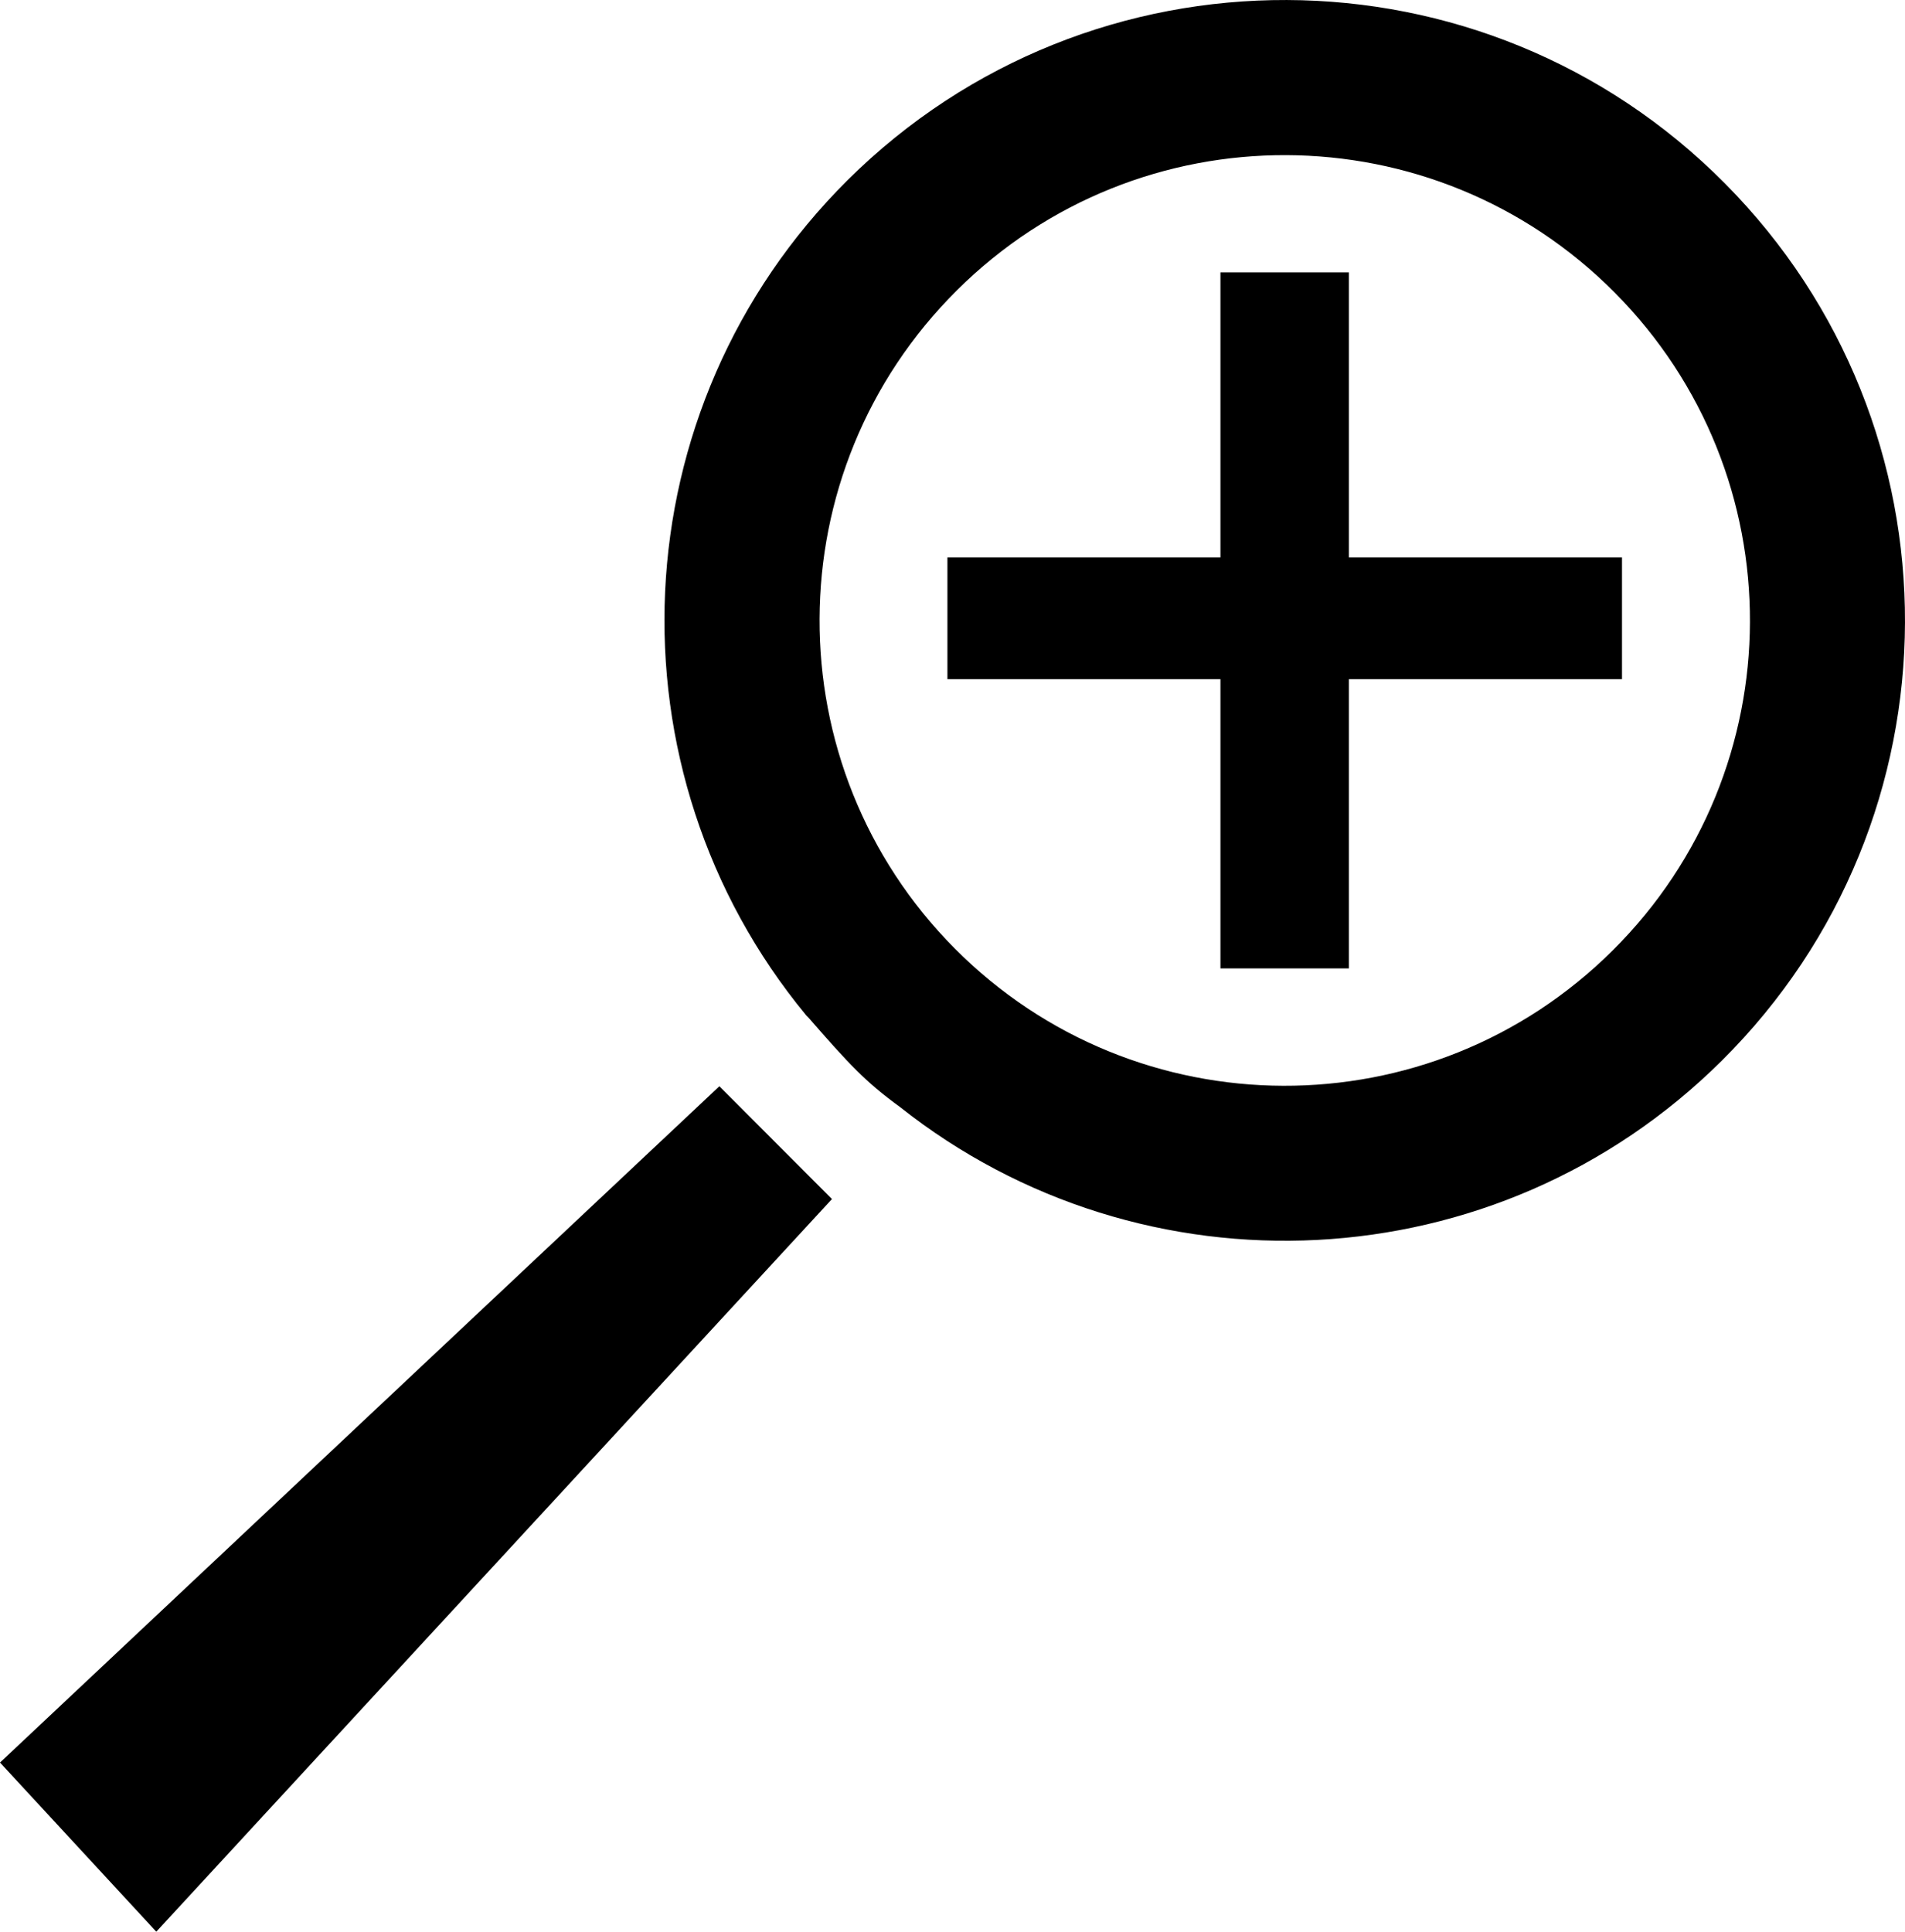 <?xml version="1.0" encoding="iso-8859-1"?>
<!-- Generator: Adobe Illustrator 16.0.0, SVG Export Plug-In . SVG Version: 6.00 Build 0)  -->
<!DOCTYPE svg PUBLIC "-//W3C//DTD SVG 1.1//EN" "http://www.w3.org/Graphics/SVG/1.1/DTD/svg11.dtd">
<svg version="1.1" id="Capa_1" xmlns="http://www.w3.org/2000/svg" xmlns:xlink="http://www.w3.org/1999/xlink" x="0px" y="0px"
	 width="29.119px" height="29.522px" viewBox="0 0 29.119 29.522" style="enable-background:new 0 0 29.119 29.522;"
	 xml:space="preserve">
<path style="fill:#000000;" d="M26.365,2.802c-3.688-3.717-9.693-3.738-13.409-0.049c-3.505,3.486-3.722,9.025-0.633,12.764
	l0.033,0.033c0.624,0.715,0.868,0.98,1.399,1.367c3.711,2.943,9.12,2.713,12.564-0.707C30.035,12.521,30.054,6.517,26.365,2.802z
	 M24.65,14.526c-2.787,2.771-7.289,2.754-10.057-0.031c-2.768-2.787-2.752-7.291,0.035-10.059c2.785-2.768,7.287-2.75,10.053,0.035
	C27.451,7.257,27.436,11.759,24.65,14.526z"/>
<polygon style="fill:#000000;" points="0,26.937 2.389,29.522 12.717,18.325 10.996,16.601 "/>
<polygon style="fill:#000000;" points="24.793,10.38 20.619,10.38 20.619,14.8 18.655,14.8 18.655,10.38 14.482,10.38 14.482,8.519 
	18.655,8.519 18.655,4.163 20.619,4.163 20.619,8.519 24.793,8.519 "/>
<g>
</g>
<g>
</g>
<g>
</g>
<g>
</g>
<g>
</g>
<g>
</g>
<g>
</g>
<g>
</g>
<g>
</g>
<g>
</g>
<g>
</g>
<g>
</g>
<g>
</g>
<g>
</g>
<g>
</g>
</svg>
